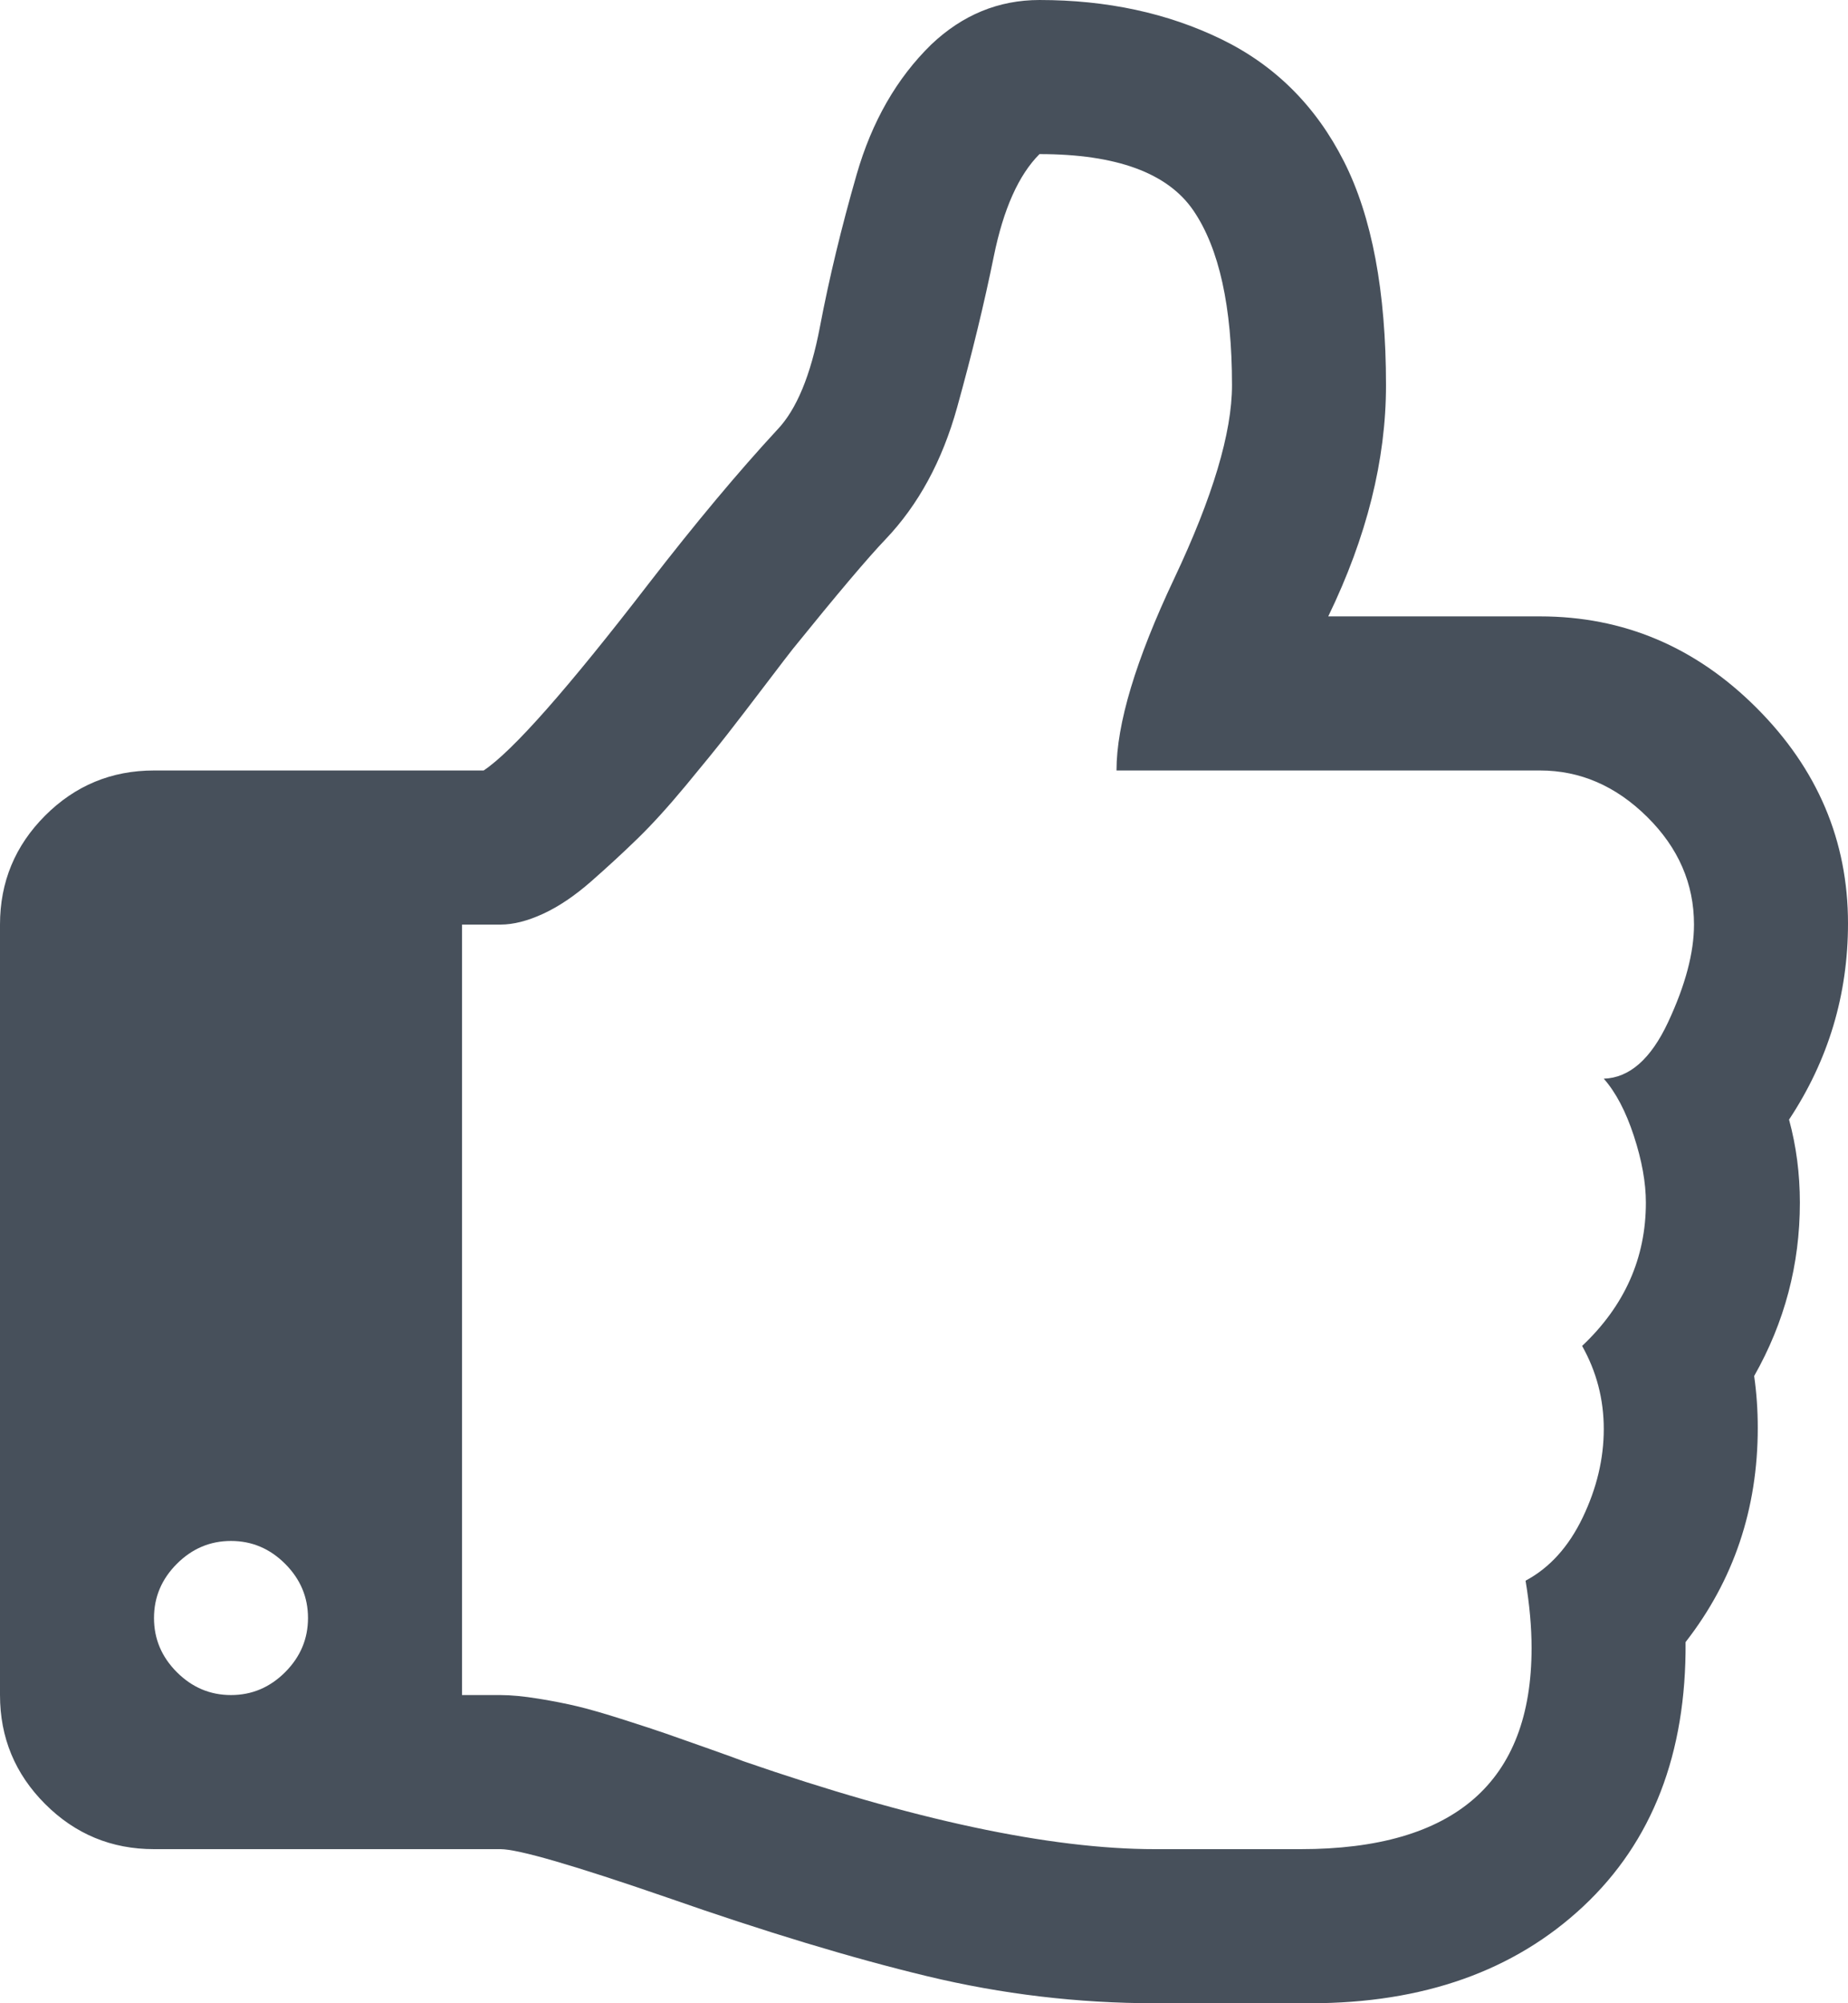 <svg viewBox="0 0 1536 1664" xmlns="http://www.w3.org/2000/svg" fill-rule="evenodd" clip-rule="evenodd" stroke-linejoin="round" stroke-miterlimit="2"><path d="M256 1344c0-17.33-6.333-32.33-19-45-12.667-12.67-27.667-19-45-19s-32.333 6.33-45 19c-12.667 12.67-19 27.67-19 45s6.333 32.33 19 45c12.667 12.67 27.667 19 45 19s32.333-6.33 45-19c12.667-12.67 19-27.67 19-45zm1152-576c0-34-13-63.833-39-89.5s-55.67-38.5-89-38.5H928c0-38.667 16-91.833 48-159.5s48-121.167 48-160.5c0-65.333-10.67-113.667-32-145-21.333-31.333-64-47-128-47-17.333 17.333-30 45.667-38 85s-18.167 81.167-30.5 125.5c-12.333 44.333-32.167 80.833-59.5 109.5-14.667 15.333-40.333 45.667-77 91-2.667 3.333-10.333 13.333-23 30s-23.167 30.333-31.5 41c-8.333 10.667-19.833 24.833-34.5 42.5-14.667 17.667-28 32.333-40 44-12 11.667-24.833 23.5-38.5 35.5-13.667 12-27 21-40 27s-24.833 9-35.5 9h-32v640h32c8.667 0 19.167 1 31.5 3 12.333 2 23.333 4.17 33 6.5 9.667 2.33 22.333 6 38 11 15.667 5 27.333 8.83 35 11.5 7.667 2.67 19.5 6.83 35.5 12.5s25.667 9.17 29 10.5c140.667 48.67 254.667 73 342 73h121c128 0 192-55.67 192-167 0-17.33-1.67-36-5-56 20-10.67 35.83-28.17 47.5-52.5 11.67-24.33 17.5-48.83 17.5-73.5s-6-47.67-18-69c35.33-33.33 53-73 53-119 0-16.667-3.33-35.167-10-55.5s-15-36.167-25-47.5c21.33-.667 39.17-16.333 53.5-47 14.33-30.667 21.5-57.667 21.5-81zm128-1c0 59.333-16.33 113.667-49 163 6 22 9 45 9 69 0 51.33-12.67 99.33-38 144 2 14 3 28.33 3 43 0 67.33-20 126.67-60 178 .67 92.67-27.67 165.83-85 219.5-57.33 53.67-133 80.5-227 80.5H960c-64 0-127.167-7.5-189.5-22.5S636 1604.67 554 1576c-77.333-26.67-123.333-40-138-40H128c-35.333 0-65.5-12.5-90.5-37.5S0 1443.33 0 1408V768c0-35.333 12.5-65.5 37.5-90.5S92.667 640 128 640h274c24-16 69.667-67.667 137-155 38.667-50 74.333-92.667 107-128 16-16.667 27.833-45.167 35.5-85.5 7.667-40.333 17.833-82.5 30.5-126.5 12.667-44 33.333-80 62-108 26-24.667 56-37 90-37 56 0 106.333 10.833 151 32.5 44.67 21.667 78.67 55.5 102 101.5s35 108 35 186c0 62-16 126-48 192h176c69.33 0 129.33 25.333 180 76 50.67 50.667 76 110.333 76 179z" fill="#47505b" fill-rule="nonzero"/></svg>